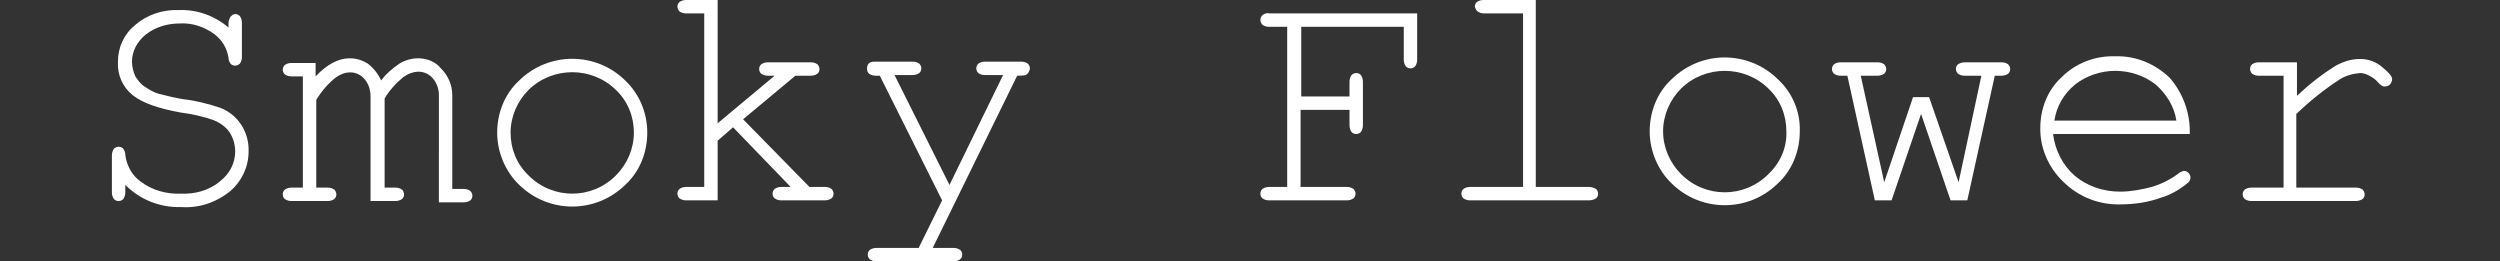 <?xml version="1.0" encoding="utf-8"?>
<!-- Generator: Adobe Illustrator 25.4.6, SVG Export Plug-In . SVG Version: 6.00 Build 0)  -->
<svg version="1.1" id="レイヤー_1" xmlns="http://www.w3.org/2000/svg" xmlns:xlink="http://www.w3.org/1999/xlink" x="0px"
	 y="0px" viewBox="0 0 373.1 39" style="enable-background:new 0 0 373.1 39;" xml:space="preserve">
<rect x="0" y="0" width="373.1" height="39" fill="#333333" stroke="none"/>
<style type="text/css">
	.st0{fill:#FFFFFF;}
</style>
<g id="レイヤー_2_00000122681865180727510460000010931287420635102336_">
	<g id="レイヤー_1-2">
		<path class="st0" d="M34.1,4.1V3.5c0-0.4,0.1-0.7,0.3-1c0.2-0.2,0.4-0.4,0.7-0.4c0.3,0,0.5,0.1,0.7,0.3c0.2,0.3,0.3,0.6,0.3,1v5.1
			c0,0.4-0.1,0.7-0.3,1c-0.2,0.2-0.5,0.3-0.7,0.3c-0.3,0-0.5-0.1-0.7-0.3c-0.2-0.3-0.3-0.6-0.3-0.9C33.9,7.3,33.2,6,32,5.1
			c-1.5-1.1-3.3-1.7-5.1-1.6C25,3.5,23.2,4,21.7,5.2c-1.2,1-2,2.4-2,4c0,0.8,0.2,1.5,0.5,2.2c0.4,0.6,0.8,1.2,1.5,1.6
			c0.6,0.4,1.3,0.8,2,1c1.2,0.3,2.4,0.6,3.6,0.8c1.9,0.2,3.8,0.7,5.6,1.3c2.6,1,4.3,3.6,4.2,6.5c0,2.3-1,4.4-2.7,5.9
			c-2.1,1.7-4.7,2.6-7.4,2.4c-3.1,0.1-6.1-1.1-8.3-3.3v1.1c0,0.4-0.1,0.7-0.3,1C18.2,29.9,18,30,17.7,30c-0.3,0-0.5-0.1-0.7-0.3
			c-0.2-0.3-0.3-0.6-0.3-1v-5.5c0-0.4,0.1-0.7,0.3-1c0.2-0.2,0.5-0.3,0.7-0.3c0.3,0,0.5,0.1,0.7,0.3c0.2,0.3,0.3,0.6,0.3,0.9
			c0.2,1.6,1,3.1,2.3,4c1.7,1.3,3.9,1.9,6,1.8c2.1,0.1,4.3-0.5,5.9-1.9c1.4-1.1,2.2-2.7,2.2-4.4c0-1-0.3-2-0.8-2.8
			c-0.6-0.9-1.5-1.5-2.5-1.9c-1.5-0.5-3.1-0.9-4.8-1.1c-3.3-0.6-5.7-1.4-7.2-2.6c-1.5-1.2-2.3-3-2.2-5c0-2.1,0.9-4.1,2.5-5.4
			c1.8-1.6,4.2-2.4,6.6-2.3C29.5,1.4,32.1,2.4,34.1,4.1z"/>
		<path class="st0" d="M47.1,9.4v2c1.7-1.8,3.4-2.7,5.1-2.7c1,0,1.9,0.3,2.7,0.8c0.9,0.7,1.5,1.5,2,2.5c0.7-1,1.7-1.8,2.7-2.5
			c0.8-0.5,1.8-0.8,2.8-0.8c1.3,0,2.6,0.5,3.4,1.5c1.1,1.1,1.7,2.5,1.7,4v14h1.7c0.4,0,0.7,0.1,1,0.3c0.2,0.2,0.3,0.5,0.3,0.7
			c0,0.3-0.1,0.5-0.3,0.7c-0.3,0.2-0.6,0.3-1,0.3h-3.7V14.2c0-0.9-0.3-1.8-0.9-2.5c-0.5-0.6-1.3-1-2.1-1c-0.8,0-1.6,0.3-2.3,0.8
			c-1.1,0.9-2.1,2-2.8,3.2V28H59c0.4,0,0.7,0.1,1,0.3c0.2,0.2,0.3,0.5,0.3,0.7c0,0.3-0.1,0.5-0.3,0.7c-0.3,0.2-0.6,0.3-1,0.3h-3.7
			V14.4c0-1-0.3-1.9-0.9-2.6c-0.5-0.6-1.3-1-2.1-1c-0.8,0-1.5,0.3-2.1,0.7c-1.2,0.9-2.2,2.1-3,3.4V28h1.7c0.4,0,0.7,0.1,1,0.3
			c0.2,0.2,0.3,0.5,0.3,0.7c0,0.3-0.1,0.5-0.3,0.7c-0.3,0.2-0.6,0.3-1,0.3h-5.4c-0.4,0-0.7-0.1-1-0.3c-0.2-0.2-0.3-0.4-0.3-0.7
			c0-0.3,0.1-0.5,0.3-0.7c0.3-0.2,0.6-0.3,1-0.3h1.7V11.4h-1.7c-0.4,0-0.7-0.1-1-0.3c-0.4-0.4-0.4-1,0-1.4c0,0,0,0,0,0
			c0.3-0.2,0.6-0.3,1-0.3H47.1z"/>
		<path class="st0" d="M96.6,19.8c0,2.9-1.1,5.8-3.3,7.8c-4.4,4.3-11.4,4.3-15.8,0c-2.1-2-3.3-4.9-3.3-7.8c0-2.9,1.1-5.8,3.3-7.8
			c4.4-4.3,11.4-4.3,15.8,0C95.4,14,96.6,16.8,96.6,19.8z M94.6,19.8c0-2.4-0.9-4.7-2.7-6.4c-3.6-3.5-9.4-3.5-13,0
			c-1.7,1.7-2.7,4-2.7,6.4c0,2.4,0.9,4.7,2.7,6.4c3.6,3.6,9.4,3.6,13,0C93.6,24.5,94.6,22.2,94.6,19.8L94.6,19.8z"/>
		<path class="st0" d="M107.1,21v8.9h-4.7c-0.4,0-0.7-0.1-1-0.3c-0.2-0.2-0.3-0.4-0.3-0.7c0-0.3,0.1-0.5,0.3-0.7
			c0.3-0.2,0.6-0.3,1-0.3h2.7V2h-2.7c-0.4,0-0.7-0.1-1-0.3c-0.2-0.2-0.3-0.5-0.3-0.7c0-0.3,0.1-0.5,0.3-0.7c0.3-0.2,0.6-0.3,1-0.3
			h4.7v18.4l8.5-7.1h-1c-0.4,0-0.7-0.1-1-0.3c-0.2-0.2-0.3-0.4-0.3-0.7c0-0.3,0.1-0.5,0.3-0.7c0.3-0.2,0.6-0.3,1-0.3h6.4
			c0.4,0,0.7,0.1,1,0.3c0.2,0.2,0.3,0.5,0.3,0.7c0,0.3-0.1,0.5-0.3,0.7c-0.3,0.2-0.6,0.3-1,0.3h-2.3l-7.8,6.5l9.9,10.1h2.3
			c0.4,0,0.7,0.1,1,0.3c0.2,0.2,0.3,0.5,0.3,0.7c0,0.3-0.1,0.5-0.3,0.7c-0.3,0.2-0.6,0.3-1,0.3h-6.5c-0.4,0-0.7-0.1-1-0.3
			c-0.2-0.2-0.3-0.4-0.3-0.7c0-0.3,0.1-0.5,0.3-0.7c0.3-0.2,0.6-0.3,1-0.3h1.4l-8.6-8.9L107.1,21z"/>
		<path class="st0" d="M140.6,29.9l-9.3-18.6h-0.6c-0.4,0-0.7-0.1-1-0.3c-0.2-0.2-0.3-0.4-0.3-0.7c0-0.2,0-0.4,0.1-0.6
			c0.1-0.2,0.2-0.3,0.4-0.4c0.2-0.1,0.5-0.1,0.8-0.1h5.5c0.4,0,0.7,0.1,1,0.3c0.2,0.2,0.3,0.5,0.3,0.7c0,0.3-0.1,0.5-0.3,0.7
			c-0.3,0.2-0.6,0.3-1,0.3h-2.7l8.2,16.4l8-16.4H147c-0.4,0-0.7-0.1-1-0.3c-0.4-0.4-0.4-1,0-1.4c0,0,0,0,0,0c0.3-0.2,0.6-0.3,1-0.3
			h5.4c0.4,0,0.7,0.1,1,0.3c0.2,0.2,0.3,0.5,0.3,0.7c0,0.2-0.1,0.4-0.2,0.6c-0.1,0.2-0.3,0.3-0.4,0.4c-0.4,0.1-0.9,0.1-1.3,0.1
			L139.2,37h3.1c0.4,0,0.7,0.1,1,0.3c0.2,0.2,0.3,0.4,0.3,0.7c0,0.3-0.1,0.5-0.3,0.7c-0.3,0.2-0.6,0.3-1,0.3h-11.5
			c-0.4,0-0.7-0.1-1-0.3c-0.2-0.2-0.3-0.5-0.3-0.7c0-0.3,0.1-0.5,0.3-0.7c0.3-0.2,0.6-0.3,1-0.3h6.3L140.6,29.9z"/>
		<path class="st0" d="M194.1,16.4v11.5h6.9c0.4,0,0.7,0.1,1,0.3c0.2,0.2,0.3,0.5,0.3,0.7c0,0.3-0.1,0.5-0.3,0.7
			c-0.3,0.2-0.6,0.3-1,0.3h-11.6c-0.4,0-0.7-0.1-1-0.3c-0.2-0.2-0.3-0.4-0.3-0.7c0-0.3,0.1-0.5,0.3-0.7c0.3-0.2,0.6-0.3,1-0.3h2.7V4
			h-2.7c-0.4,0-0.7-0.1-1-0.3c-0.2-0.2-0.3-0.5-0.3-0.7c0-0.3,0.1-0.6,0.4-0.8c0.3-0.2,0.6-0.3,1-0.2h22v6.9c0,0.4-0.1,0.7-0.3,1
			c-0.2,0.2-0.4,0.3-0.7,0.3c-0.3,0-0.5-0.1-0.7-0.3c-0.2-0.3-0.3-0.6-0.3-1V4h-15.3v10.4h7.2v-2.2c0-0.4,0.1-0.7,0.3-1
			c0.2-0.2,0.5-0.3,0.7-0.3c0.3,0,0.5,0.1,0.7,0.3c0.2,0.3,0.3,0.6,0.3,1v6.5c0,0.4-0.1,0.7-0.3,1c-0.2,0.2-0.4,0.3-0.7,0.3
			c-0.3,0-0.5-0.1-0.7-0.3c-0.2-0.3-0.3-0.6-0.3-1v-2.3H194.1z"/>
		<path class="st0" d="M229.2,0v27.9h7.9c0.4,0,0.7,0.1,1.1,0.3c0.2,0.2,0.3,0.5,0.3,0.7c0,0.3-0.1,0.5-0.3,0.7
			c-0.3,0.2-0.7,0.3-1.1,0.3h-17.7c-0.4,0-0.7-0.1-1-0.3c-0.2-0.2-0.3-0.4-0.3-0.7c0-0.3,0.1-0.5,0.3-0.7c0.3-0.2,0.6-0.3,1-0.3h7.9
			V2h-5.8c-0.4,0-0.7-0.1-1-0.3c-0.2-0.2-0.3-0.4-0.4-0.7c0-0.3,0.1-0.5,0.3-0.7c0.3-0.2,0.6-0.3,1-0.3L229.2,0z"/>
		<path class="st0" d="M268.6,19.6c0,2.9-1.1,5.8-3.3,7.8c-4.4,4.3-11.4,4.3-15.8,0c-2.1-2-3.3-4.9-3.3-7.8c0-2.9,1.1-5.8,3.3-7.8
			c4.4-4.3,11.4-4.3,15.8,0C267.5,13.8,268.7,16.7,268.6,19.6z M266.6,19.6c0-2.4-0.9-4.7-2.7-6.4c-3.6-3.5-9.4-3.5-13,0
			c-1.7,1.7-2.7,4-2.7,6.4c0,2.4,1,4.7,2.7,6.4c3.6,3.6,9.4,3.6,13,0C265.7,24.3,266.7,22,266.6,19.6L266.6,19.6z"/>
		<path class="st0" d="M293.6,29.9h-2.5L286.7,17l-4.4,12.9h-2.5l-4.1-18.6h-1c-0.4,0-0.7-0.1-1-0.3c-0.4-0.4-0.4-1,0-1.4
			c0,0,0,0,0,0c0.3-0.2,0.6-0.3,1-0.3h5.5c0.4,0,0.7,0.1,1,0.3c0.2,0.2,0.3,0.5,0.3,0.7c0,0.3-0.1,0.5-0.3,0.7
			c-0.3,0.2-0.6,0.3-1,0.3h-2.5l3.5,15.9l4.3-12.7h2.4l4.4,12.7l3.4-15.9h-2.5c-0.4,0-0.7-0.1-1-0.3c-0.2-0.2-0.3-0.5-0.3-0.7
			c0-0.3,0.1-0.5,0.3-0.7c0.3-0.2,0.7-0.3,1-0.3h5.5c0.4,0,0.7,0.1,1,0.3c0.2,0.2,0.3,0.5,0.3,0.7c0,0.3-0.1,0.5-0.3,0.7
			c-0.3,0.2-0.6,0.3-1,0.3h-1L293.6,29.9z"/>
		<path class="st0" d="M326.8,20h-20.4c0.3,2.4,1.4,4.6,3.2,6.2c1.9,1.6,4.3,2.4,6.8,2.4c1.6,0,3.2-0.3,4.7-0.7c1.4-0.4,2.8-1.1,4-2
			c0.2-0.2,0.5-0.3,0.8-0.4c0.3,0,0.5,0.1,0.7,0.3c0.2,0.2,0.3,0.4,0.3,0.7c0,0.3-0.1,0.6-0.4,0.8c-1.2,1-2.6,1.8-4,2.2
			c-1.9,0.7-4,1-6,1c-3.2,0.1-6.3-1.1-8.6-3.4c-2.2-2.1-3.5-5.1-3.4-8.1c0-2.8,1.1-5.6,3.2-7.5c2.1-2.1,5-3.2,8-3.1
			c3-0.1,5.9,1.1,8.1,3.2C325.8,13.9,326.9,16.9,326.8,20z M324.8,18c-0.3-2.1-1.5-4-3.1-5.4c-3.5-2.7-8.5-2.7-12,0
			c-1.7,1.4-2.8,3.3-3.1,5.4L324.8,18z"/>
		<path class="st0" d="M342.8,9.3v5c1.8-1.7,3.7-3.2,5.8-4.5c1.1-0.6,2.3-1,3.6-1c1.2,0,2.4,0.4,3.3,1.2c1,0.8,1.5,1.4,1.5,1.8
			c0,0.3-0.1,0.5-0.3,0.8c-0.2,0.2-0.5,0.3-0.8,0.3c-0.1,0-0.3,0-0.4-0.1c-0.2-0.1-0.4-0.3-0.6-0.5c-0.4-0.5-0.9-0.8-1.5-1.1
			c-0.4-0.2-0.8-0.3-1.2-0.3c-1.1,0.1-2.2,0.4-3.1,1c-2.3,1.5-4.4,3.2-6.4,5.1v11h8.9c0.4,0,0.7,0.1,1,0.3c0.2,0.2,0.3,0.5,0.3,0.7
			c0,0.3-0.1,0.5-0.3,0.7c-0.3,0.2-0.7,0.3-1,0.3H336c-0.4,0-0.7-0.1-1-0.3c-0.2-0.2-0.3-0.4-0.3-0.7c0-0.3,0.1-0.5,0.3-0.7
			c0.3-0.2,0.6-0.3,1-0.3h4.8V11.3h-3.7c-0.4,0-0.7-0.1-1-0.3c-0.2-0.2-0.3-0.5-0.3-0.7c0-0.3,0.1-0.5,0.3-0.7
			c0.3-0.2,0.6-0.3,1-0.3H342.8z"/>
	</g>
</g>
</svg>
